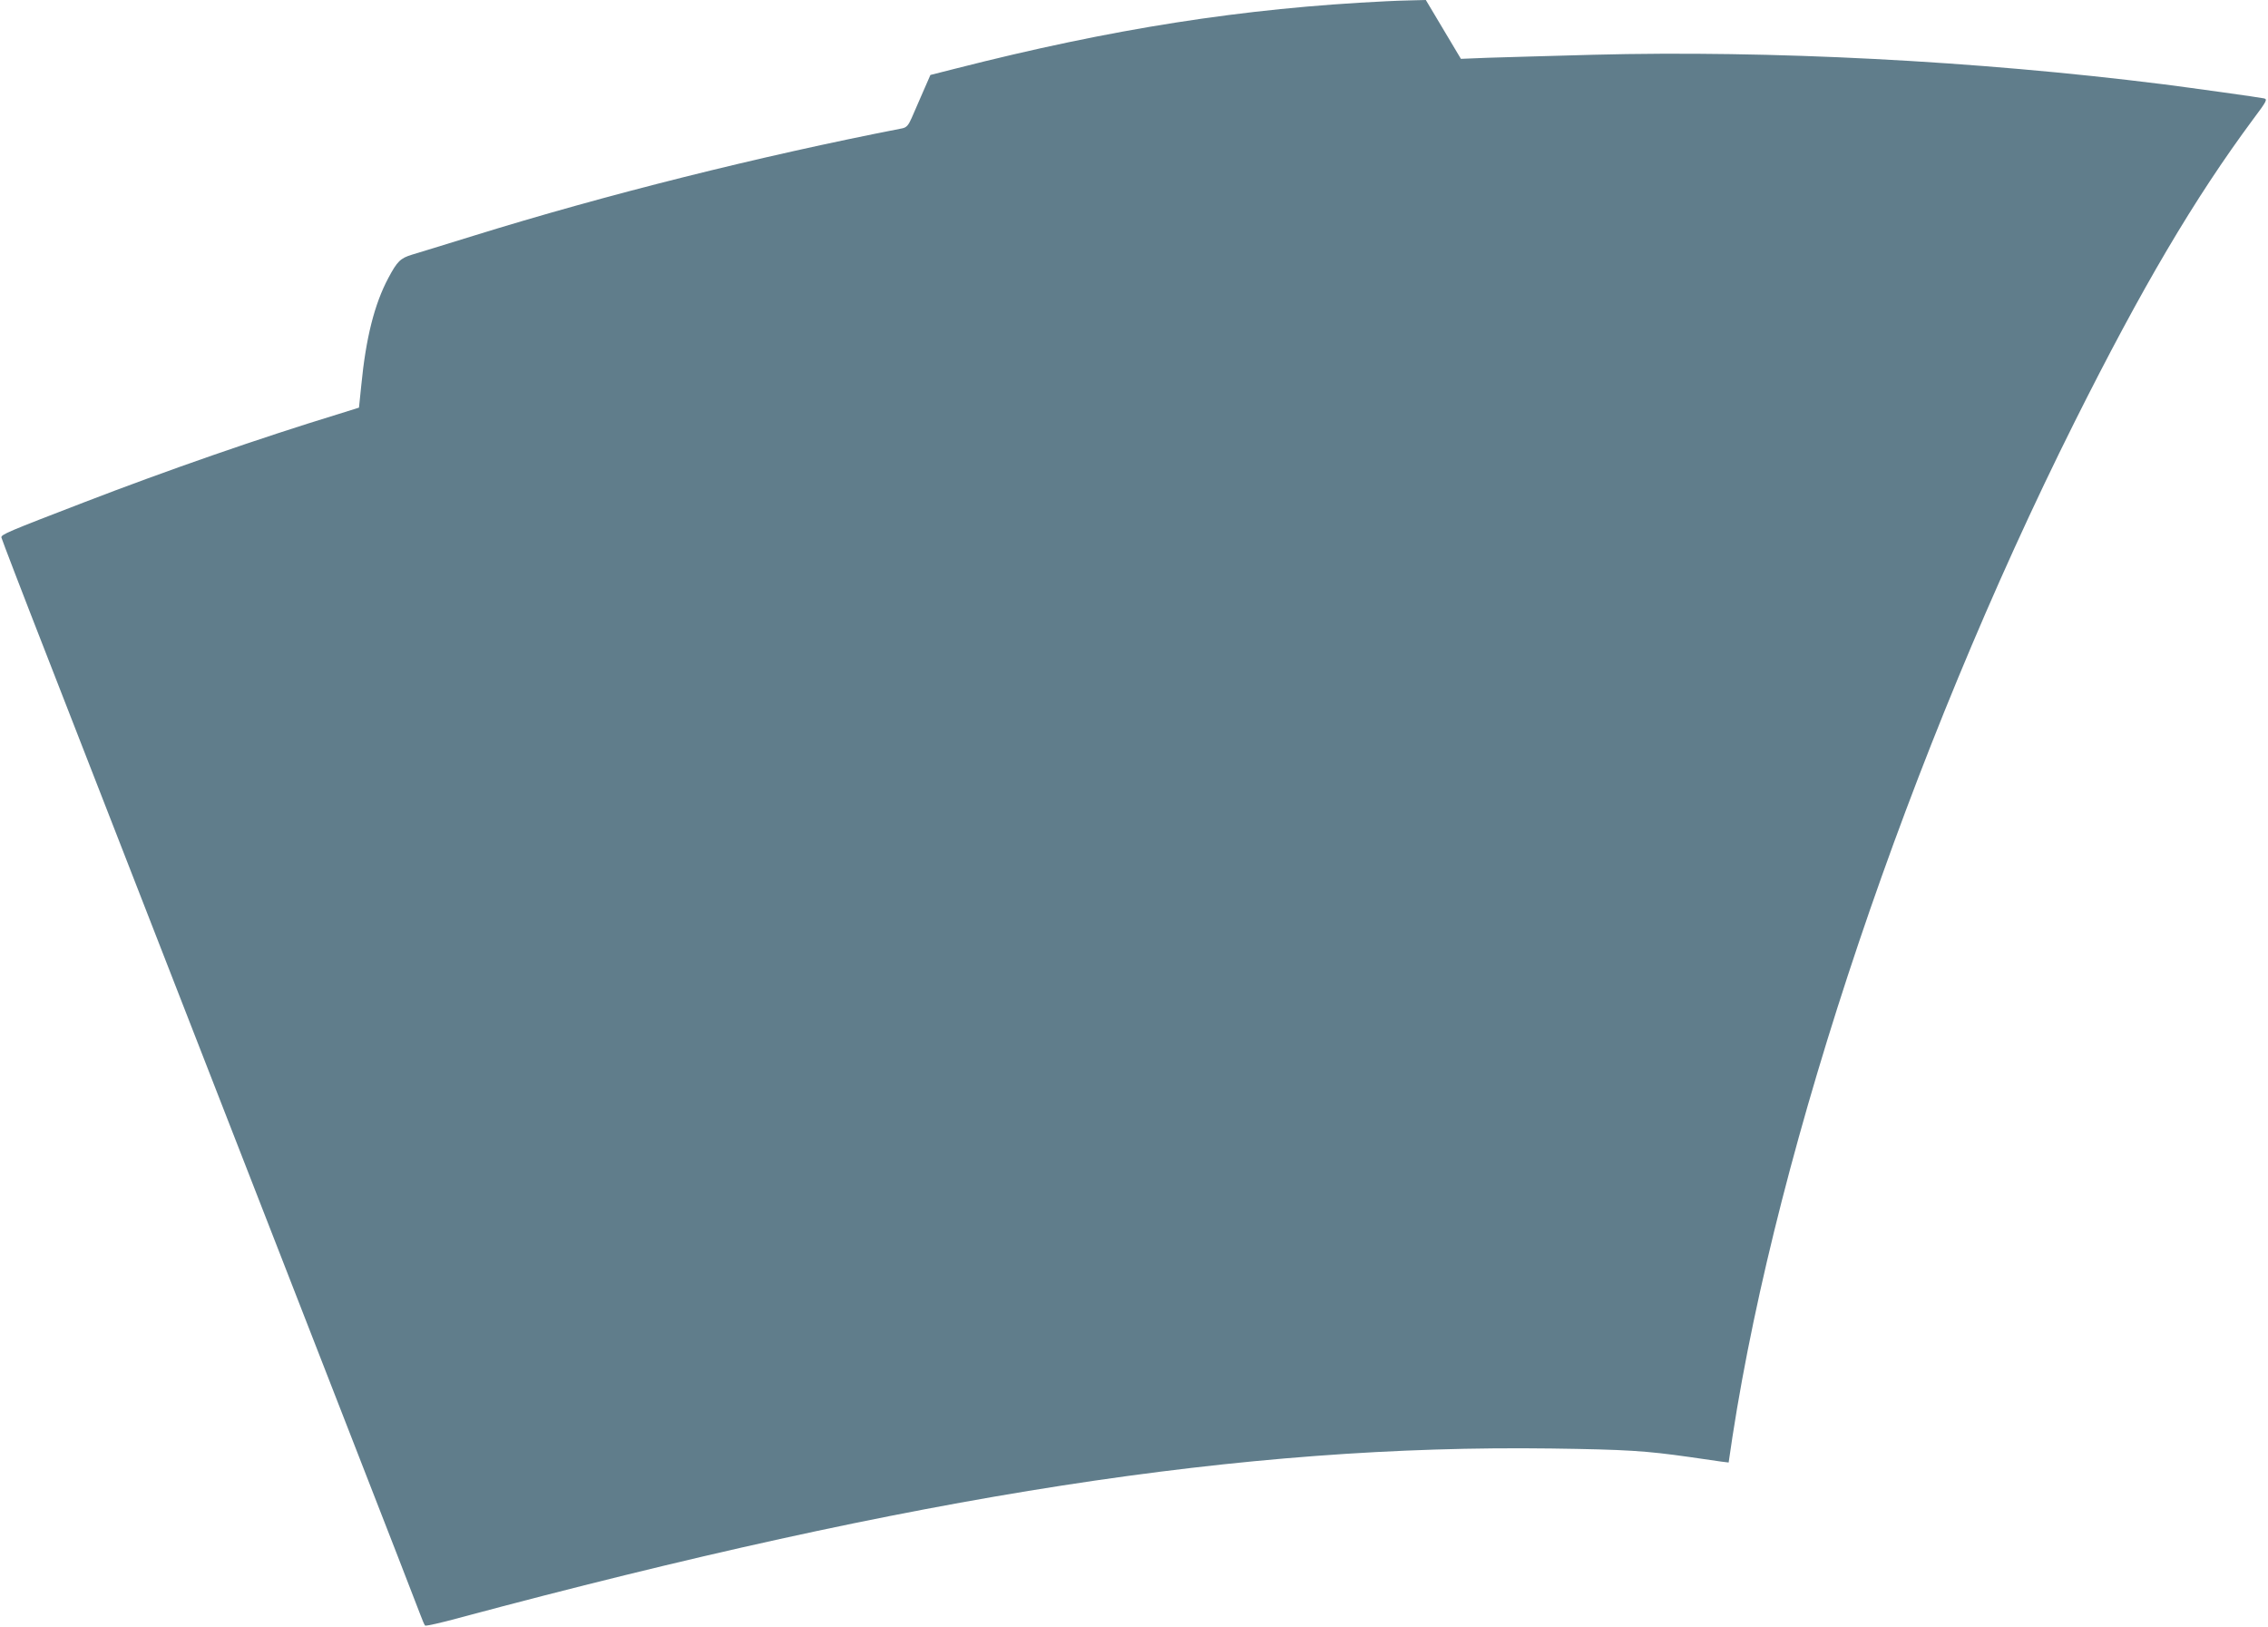 <?xml version="1.0" standalone="no"?>
<!DOCTYPE svg PUBLIC "-//W3C//DTD SVG 20010904//EN"
 "http://www.w3.org/TR/2001/REC-SVG-20010904/DTD/svg10.dtd">
<svg version="1.0" xmlns="http://www.w3.org/2000/svg"
 width="1280pt" height="918pt" viewBox="0 0 1280 918"
 preserveAspectRatio="xMidYMid meet">
<g transform="translate(0,918) scale(0.1,-0.1)"
fill="#607d8b" stroke="none">
<path d="M7825 9173 c-810 -39 -1549 -155 -2432 -380 l-142 -36 -42 -96 c-23
-53 -52 -119 -64 -147 -18 -41 -29 -53 -52 -58 -810 -158 -1672 -374 -2423
-607 -162 -50 -317 -98 -345 -106 -65 -20 -83 -37 -133 -131 -79 -148 -127
-339 -153 -606 l-13 -126 -115 -36 c-442 -135 -961 -315 -1441 -500 -426 -164
-465 -180 -462 -197 1 -7 119 -315 263 -683 393 -1009 515 -1321 779 -1999
133 -341 304 -780 380 -975 76 -195 315 -807 530 -1360 216 -553 401 -1030
412 -1060 11 -30 23 -58 27 -62 3 -4 89 15 191 43 2590 694 4430 979 6165 956
428 -6 532 -13 780 -48 77 -11 158 -23 180 -26 l41 -5 22 148 c256 1656 999
3861 1931 5724 380 759 675 1259 1007 1707 78 104 82 113 61 118 -27 6 -408
59 -572 80 -1052 132 -2214 192 -3214 166 -245 -7 -513 -14 -596 -17 l-150 -6
-99 166 -99 166 -81 -2 c-45 -1 -108 -3 -141 -5z"/>
</g>
</svg>
